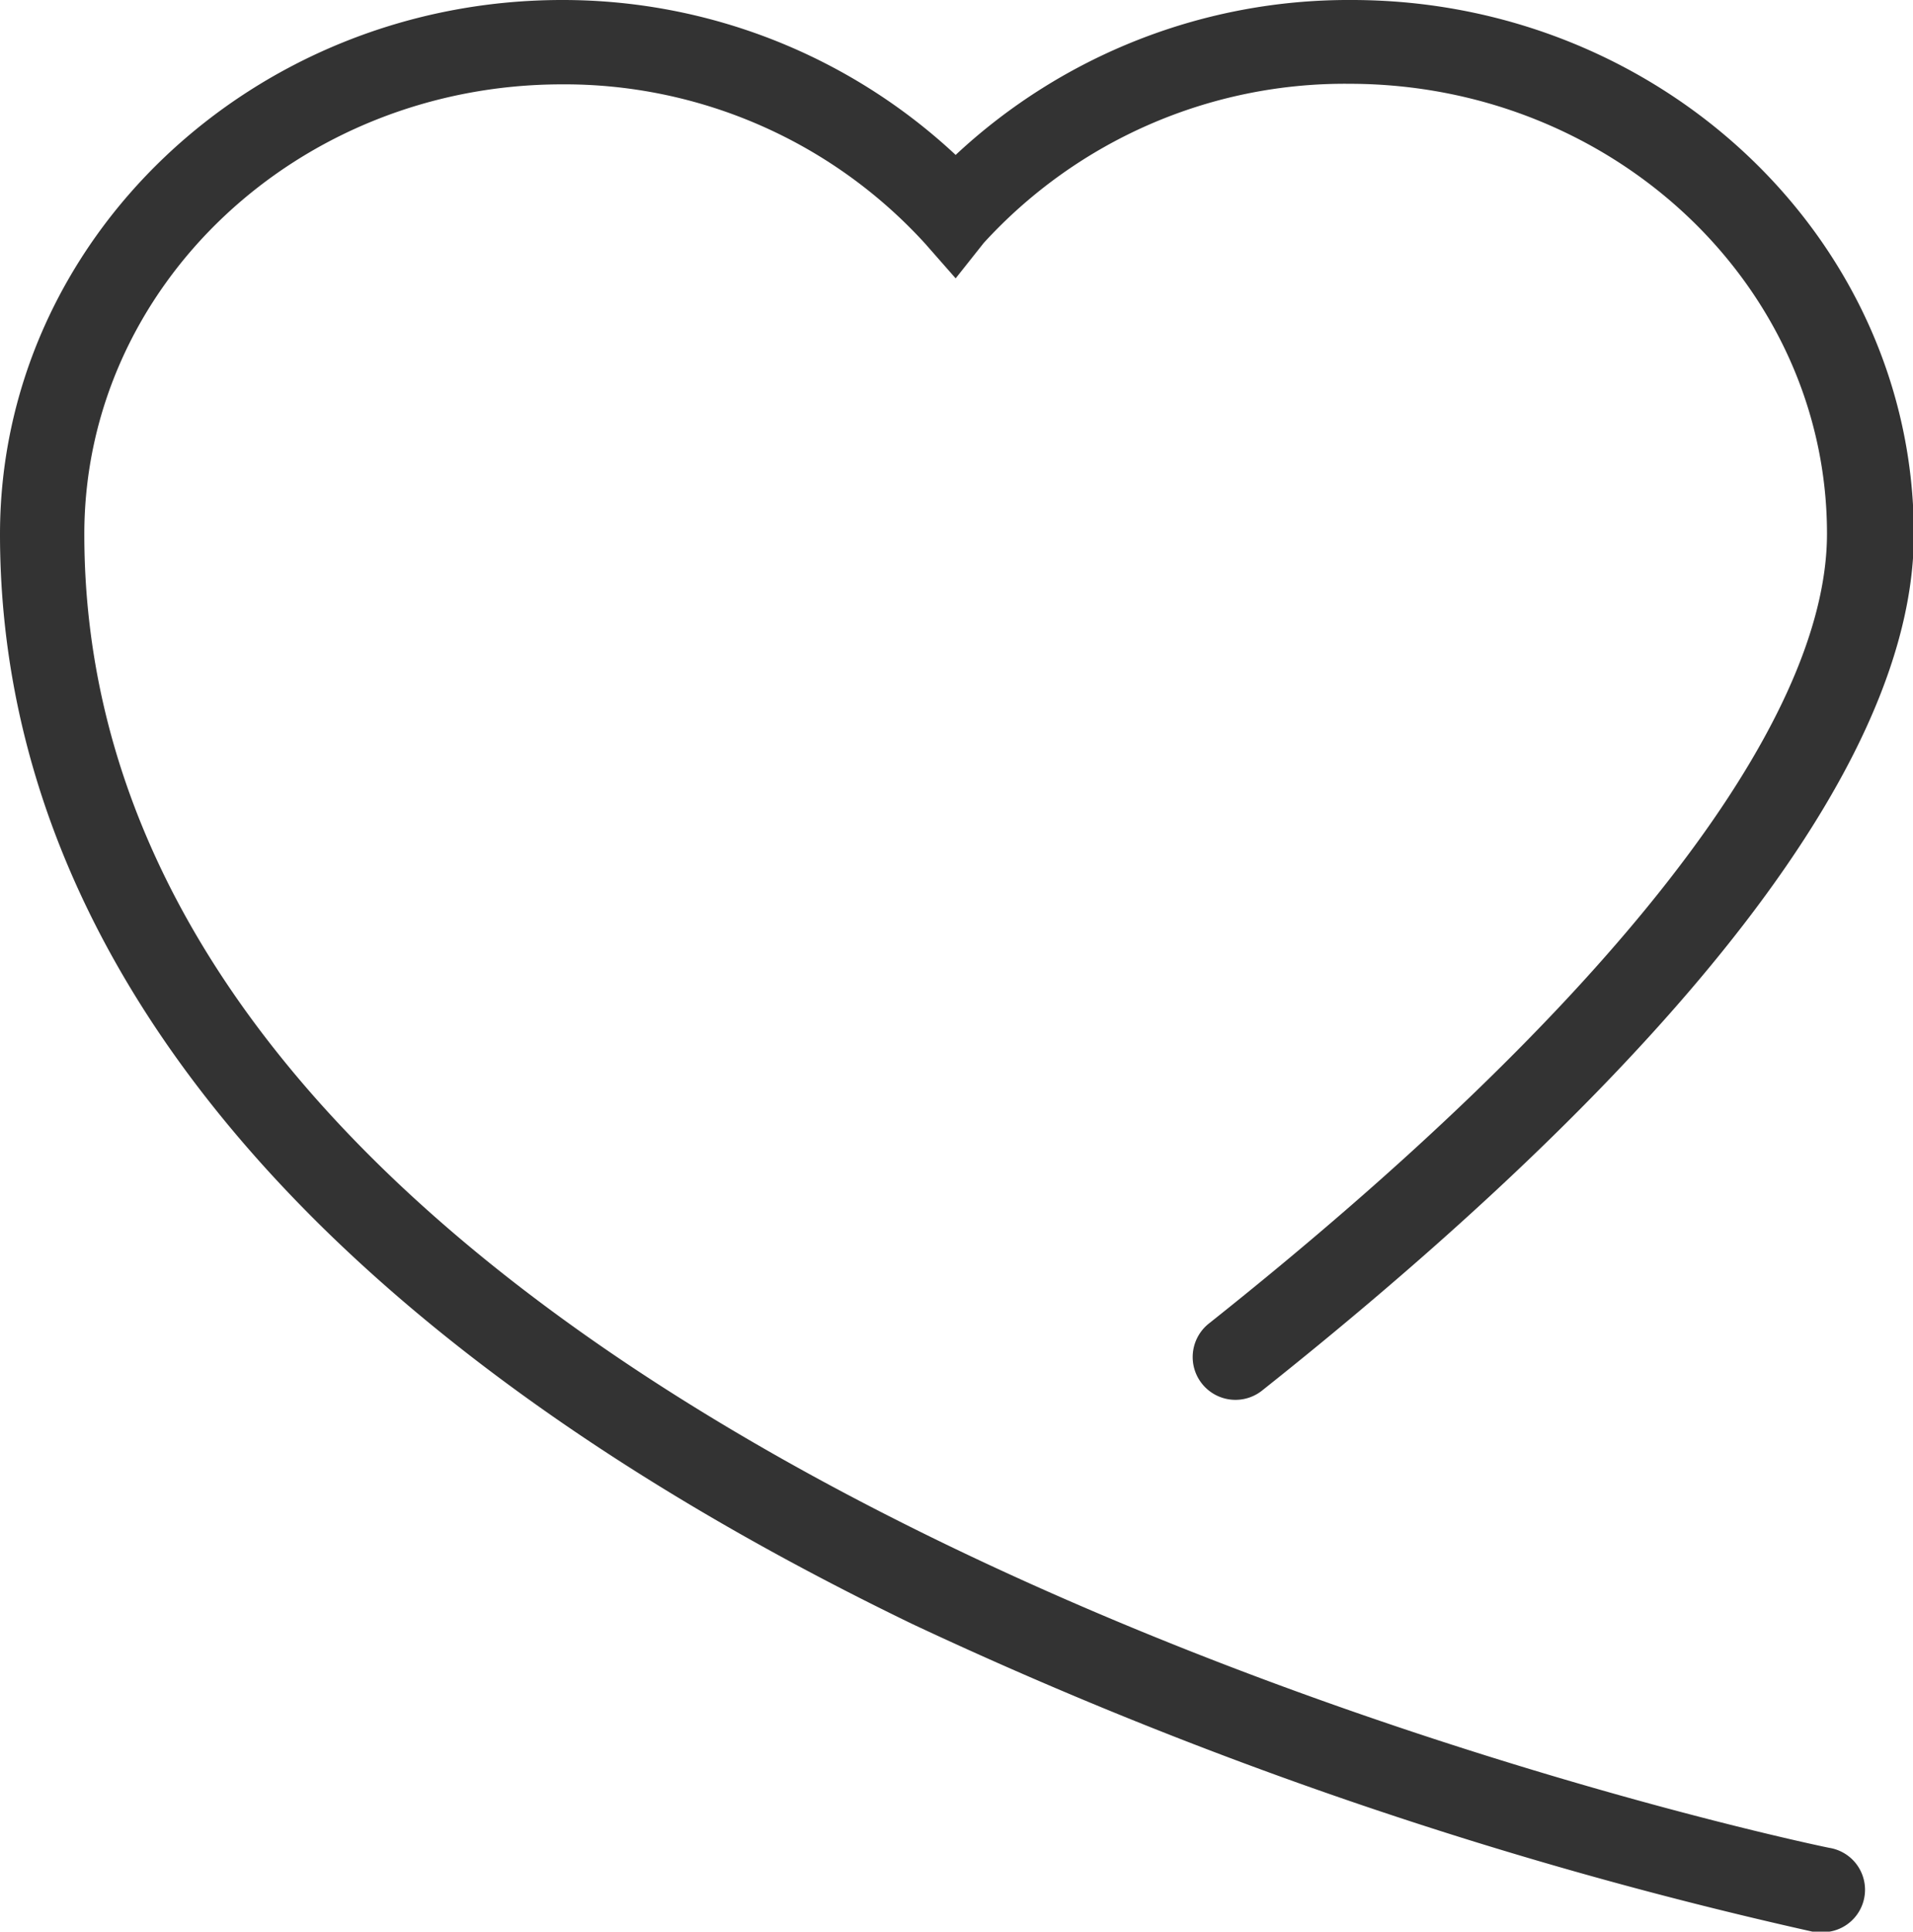 <svg xmlns="http://www.w3.org/2000/svg" viewBox="0 0 68.06 68.7"><defs><style>.cls-1{fill:#333;}</style></defs><title>belief</title><g id="レイヤー_2" data-name="レイヤー 2"><g id="base"><path class="cls-1" d="M64.78,68.7a1.53,1.53,0,0,1-.3,0,155.08,155.08,0,0,1-32-10.93C11.23,47.5,0,34.1,0,19,0,8.52,9,0,20,0A20.48,20.48,0,0,1,34,5.51,20.48,20.48,0,0,1,48.09,0c11,0,20,8.52,20,19,0,10-12.61,22.05-23.18,30.45A1.5,1.5,0,1,1,43,47.08c14.21-11.29,22-21.27,22-28.1,0-8.81-7.61-16-17-16a17.4,17.4,0,0,0-13,5.66L34,9.9,32.91,8.66A17.36,17.36,0,0,0,20,3C10.61,3,3,10.17,3,19,3,52.83,64.46,65.6,65.08,65.72a1.51,1.51,0,0,1-.3,3Z"/></g></g></svg>